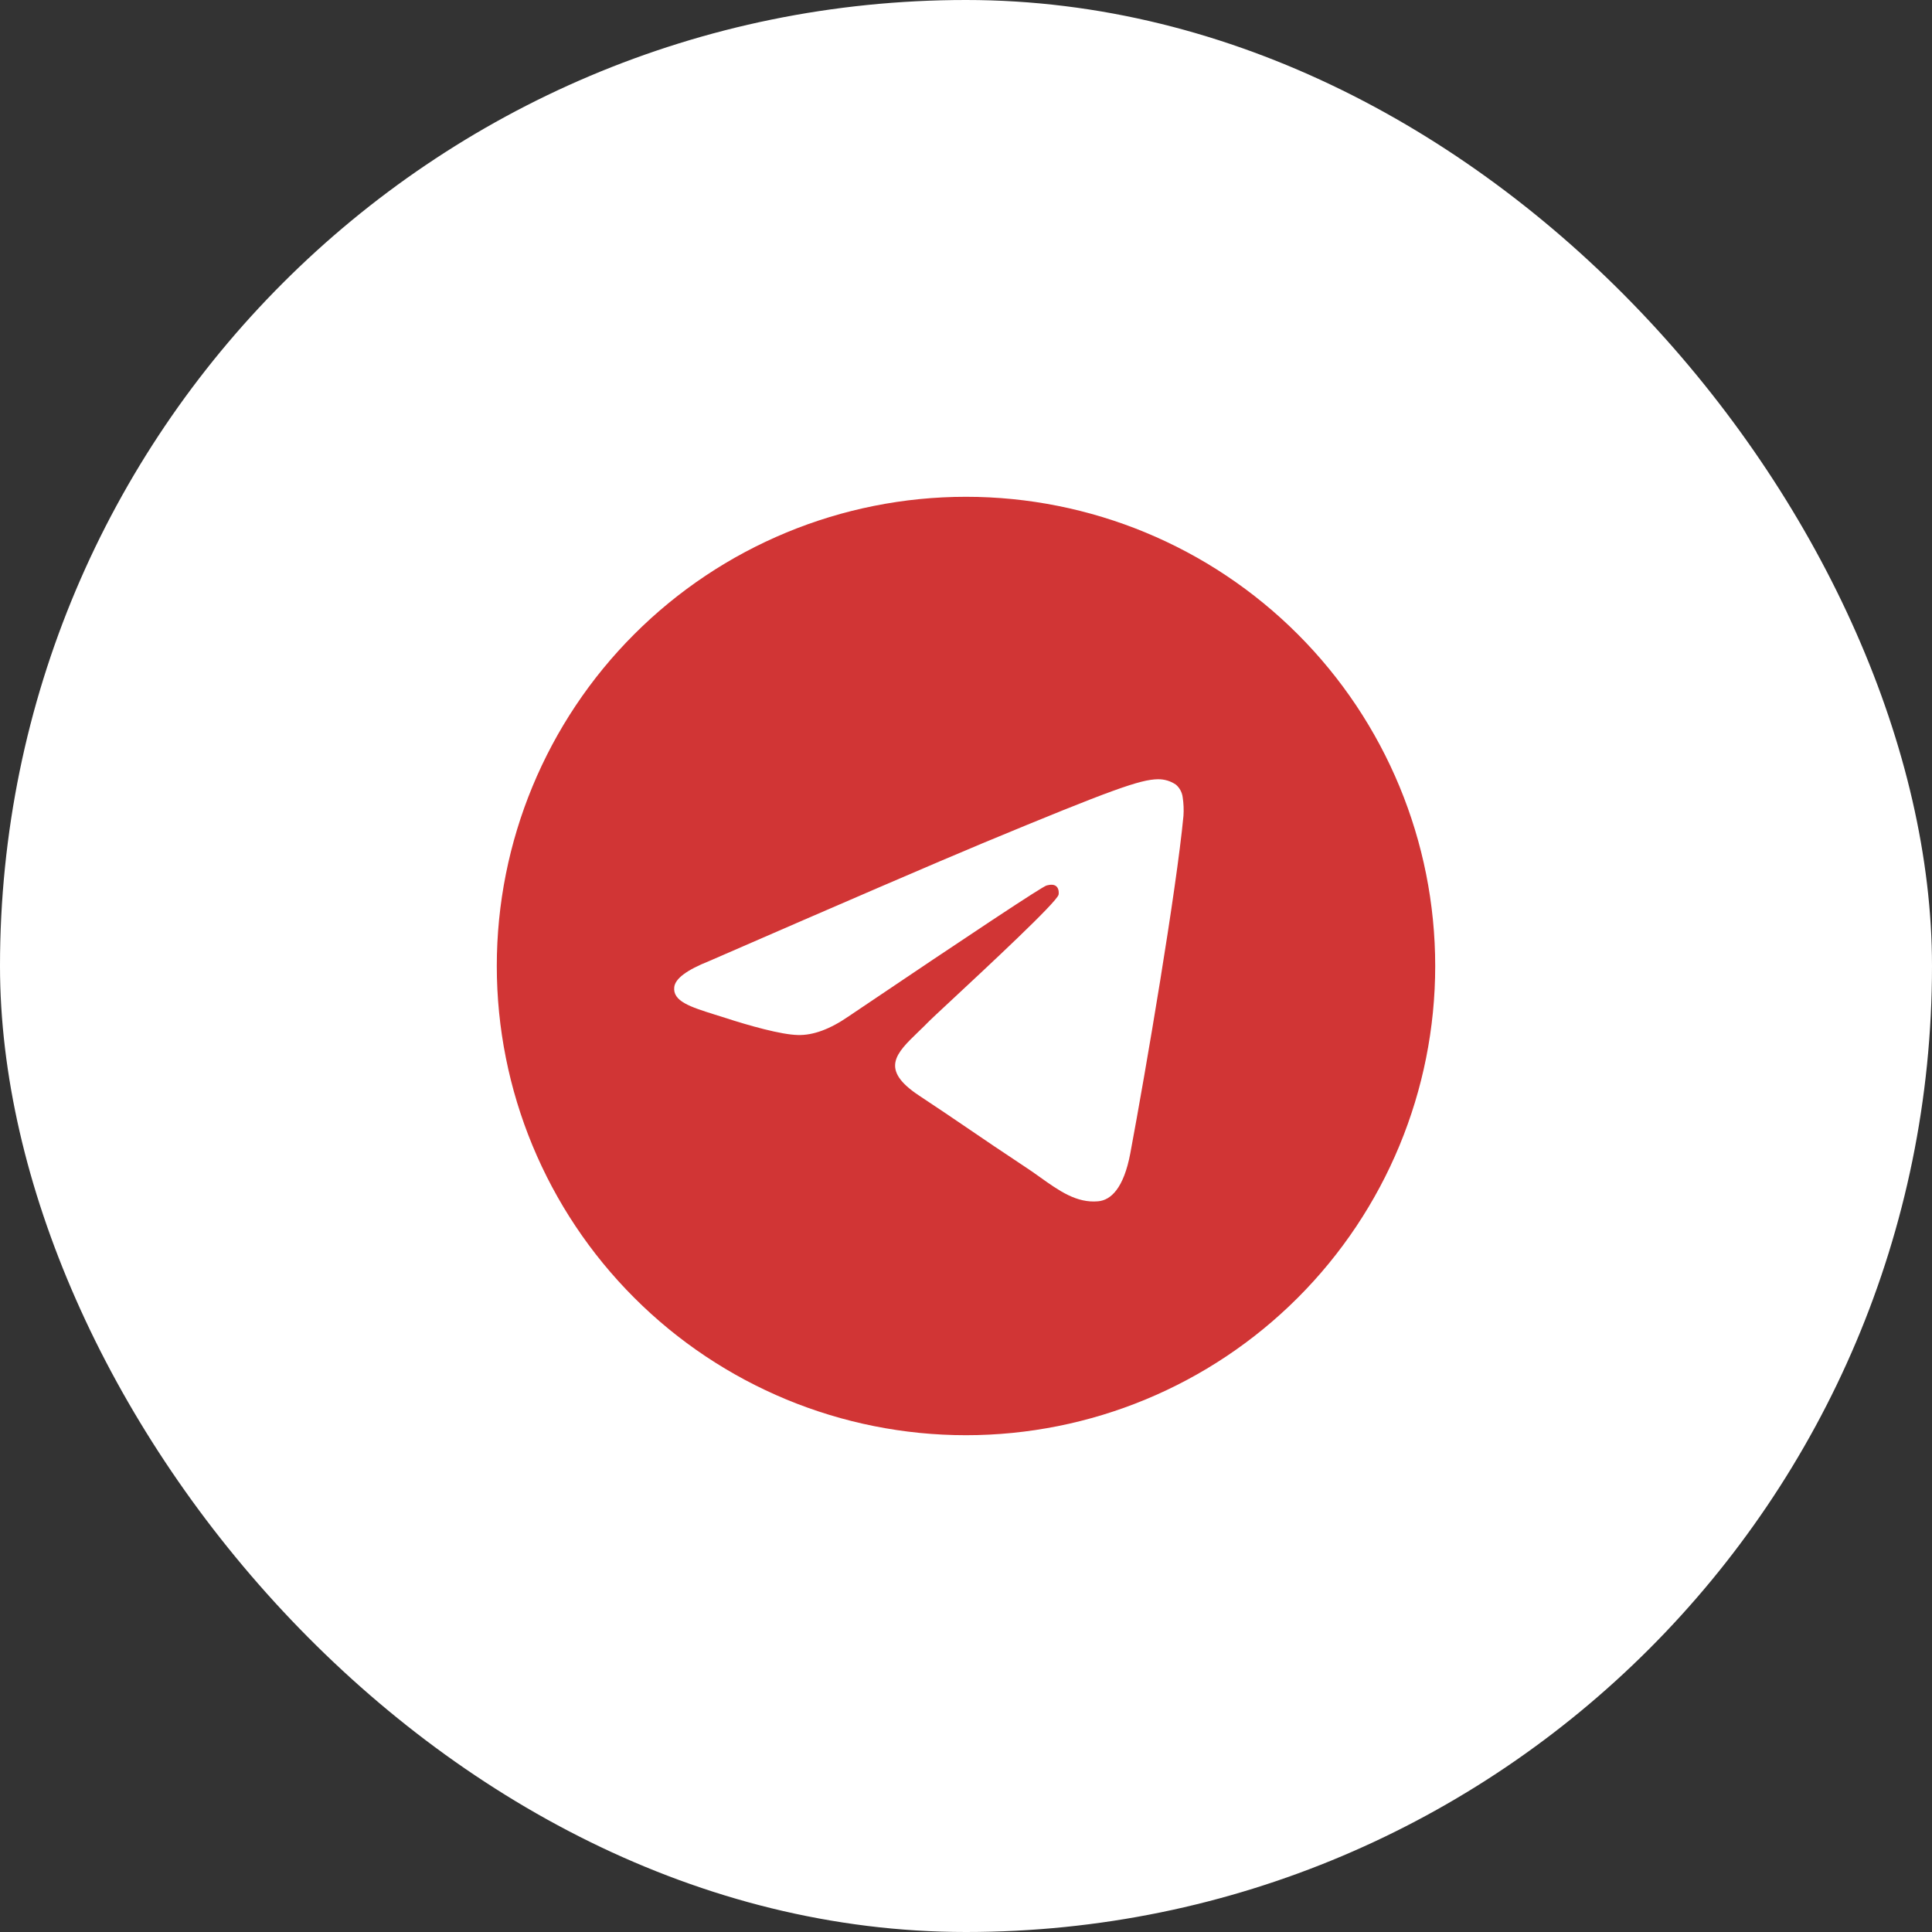<?xml version="1.0" encoding="UTF-8"?> <svg xmlns="http://www.w3.org/2000/svg" width="36" height="36" viewBox="0 0 36 36" fill="none"><rect x="0" y="0" width="36" height="36" fill="#333333" stroke="none"/><rect width="36" height="36" rx="18" fill="white"></rect><path d="M26.743 18C26.743 20.319 25.821 22.543 24.182 24.182C22.542 25.822 20.318 26.743 18 26.743C15.681 26.743 13.457 25.822 11.818 24.182C10.178 22.543 9.257 20.319 9.257 18C9.257 15.681 10.178 13.457 11.818 11.818C13.457 10.178 15.681 9.257 18 9.257C20.318 9.257 22.542 10.178 24.182 11.818C25.821 13.457 26.743 15.681 26.743 18ZM18.313 15.711C17.462 16.066 15.763 16.798 13.214 17.908C12.801 18.072 12.584 18.233 12.564 18.391C12.531 18.657 12.864 18.762 13.318 18.905L13.509 18.965C13.955 19.11 14.556 19.28 14.868 19.286C15.152 19.294 15.468 19.177 15.816 18.936C18.198 17.329 19.427 16.517 19.503 16.499C19.558 16.486 19.635 16.471 19.685 16.517C19.735 16.563 19.731 16.648 19.725 16.671C19.692 16.812 18.384 18.027 17.708 18.657C17.497 18.854 17.347 18.992 17.317 19.024C17.249 19.093 17.181 19.161 17.111 19.227C16.696 19.627 16.386 19.927 17.128 20.416C17.485 20.652 17.771 20.846 18.056 21.04C18.367 21.252 18.677 21.463 19.079 21.728C19.181 21.795 19.28 21.863 19.375 21.932C19.736 22.19 20.063 22.422 20.464 22.384C20.698 22.363 20.939 22.144 21.062 21.488C21.352 19.94 21.921 16.586 22.052 15.203C22.06 15.088 22.055 14.973 22.038 14.859C22.027 14.767 21.983 14.683 21.913 14.622C21.814 14.553 21.695 14.518 21.574 14.52C21.247 14.526 20.741 14.702 18.313 15.711Z" fill="#D13535"></path></svg> 